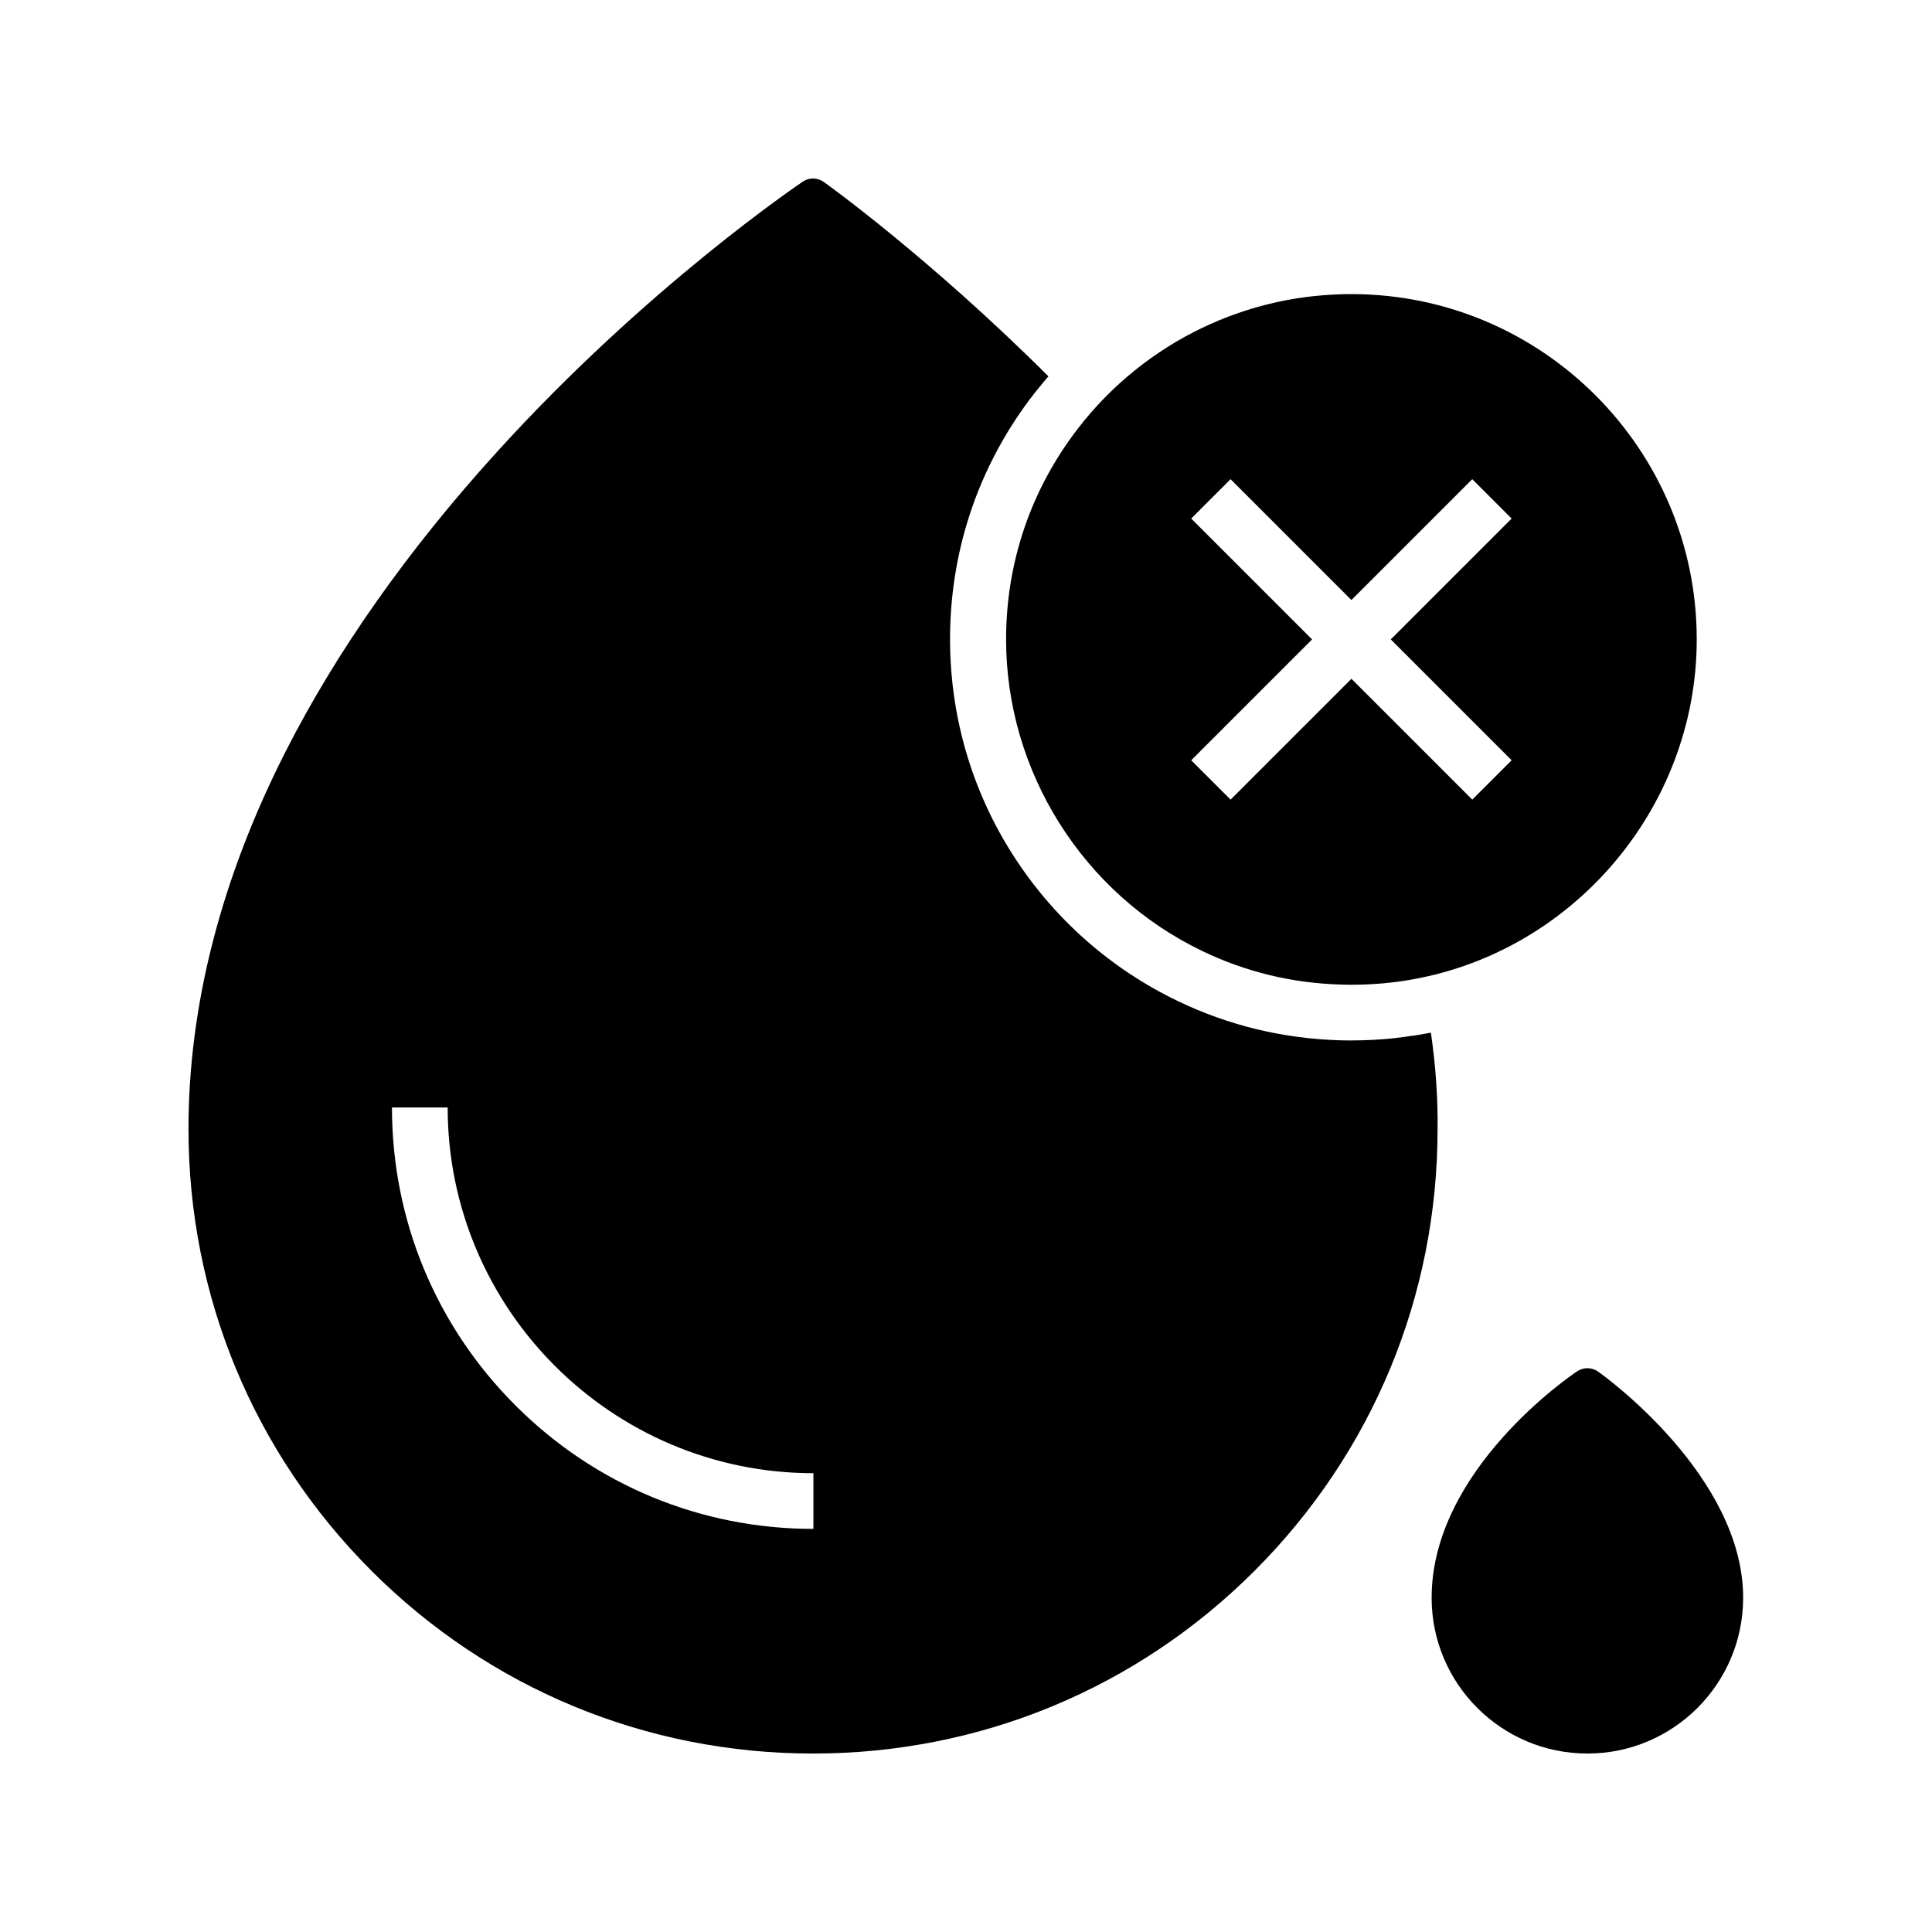 <?xml version="1.0" encoding="UTF-8"?>
<!-- Uploaded to: SVG Repo, www.svgrepo.com, Generator: SVG Repo Mixer Tools -->
<svg fill="#000000" width="800px" height="800px" version="1.1" viewBox="144 144 512 512" xmlns="http://www.w3.org/2000/svg">
 <g>
  <path d="m523.2 417.66c-1.625 0.344-3.246 0.59-4.871 0.836h-0.098c-1.574 0.246-3.199 0.441-4.82 0.641-3.738 0.395-7.527 0.59-11.316 0.59-1.031 0-2.164 0-3.394-0.051-14.859-0.492-29.125-3.938-42.461-10.332-17.809-8.512-32.914-21.844-43.641-38.523-11.02-17.121-16.828-36.949-16.828-57.418 0-22.484 6.887-43.836 19.926-61.941 0.789-1.082 1.574-2.164 2.41-3.199 0.195-0.246 0.395-0.492 0.59-0.738 1.031-1.277 2.066-2.559 3.148-3.789-31.832-31.734-59.238-51.316-59.531-51.512-1.672-1.18-3.887-1.23-5.559-0.098-0.395 0.297-41.133 27.602-81.23 71.832-23.617 26.027-42.41 52.742-55.941 79.41-17.023 33.555-25.633 67.156-25.633 99.828 0 44.23 17.219 85.758 48.461 117.05 31.242 31.242 72.816 48.461 117.05 48.461s85.805-17.219 117.05-48.461c31.242-31.293 48.461-72.816 48.461-117.05 0.105-8.414-0.535-16.973-1.766-25.535zm-163.64 131.51c-29.816 0-57.859-11.609-78.965-32.719-21.105-21.105-32.719-49.152-32.719-78.965h14.762c0 53.43 43.492 96.926 96.926 96.926z"/>
  <path d="m502.14 221.94c-0.934 0-1.918 0-2.953 0.051-12.793 0.395-25.043 3.394-36.508 8.855-12.793 6.102-24.156 15.254-32.867 26.52-12.547 16.188-19.188 35.57-19.188 56.09 0 35.031 20.418 67.453 52.055 82.605 11.465 5.512 23.715 8.461 36.508 8.855 1.082 0.051 2.066 0.051 2.953 0.051 4.676 0 9.348-0.344 13.875-1.031 44.281-6.742 77.637-45.609 77.637-90.48 0-50.48-41.031-91.516-91.512-91.516zm42.461 123.54-10.43 10.43-32.027-32.027-32.027 32.027-10.43-10.43 32.027-32.027-32.031-32.031 10.43-10.43 32.027 32.027 32.027-32.027 10.43 10.43-32.027 32.027z"/>
  <path d="m605.95 567.43c0 22.781-18.5 41.277-41.277 41.277-22.781 0-41.277-18.5-41.277-41.277 0-33.898 37-58.992 38.574-60.023 1.672-1.133 3.938-1.082 5.559 0.098 1.57 1.082 38.422 27.652 38.422 59.926z"/>
 </g>
</svg>